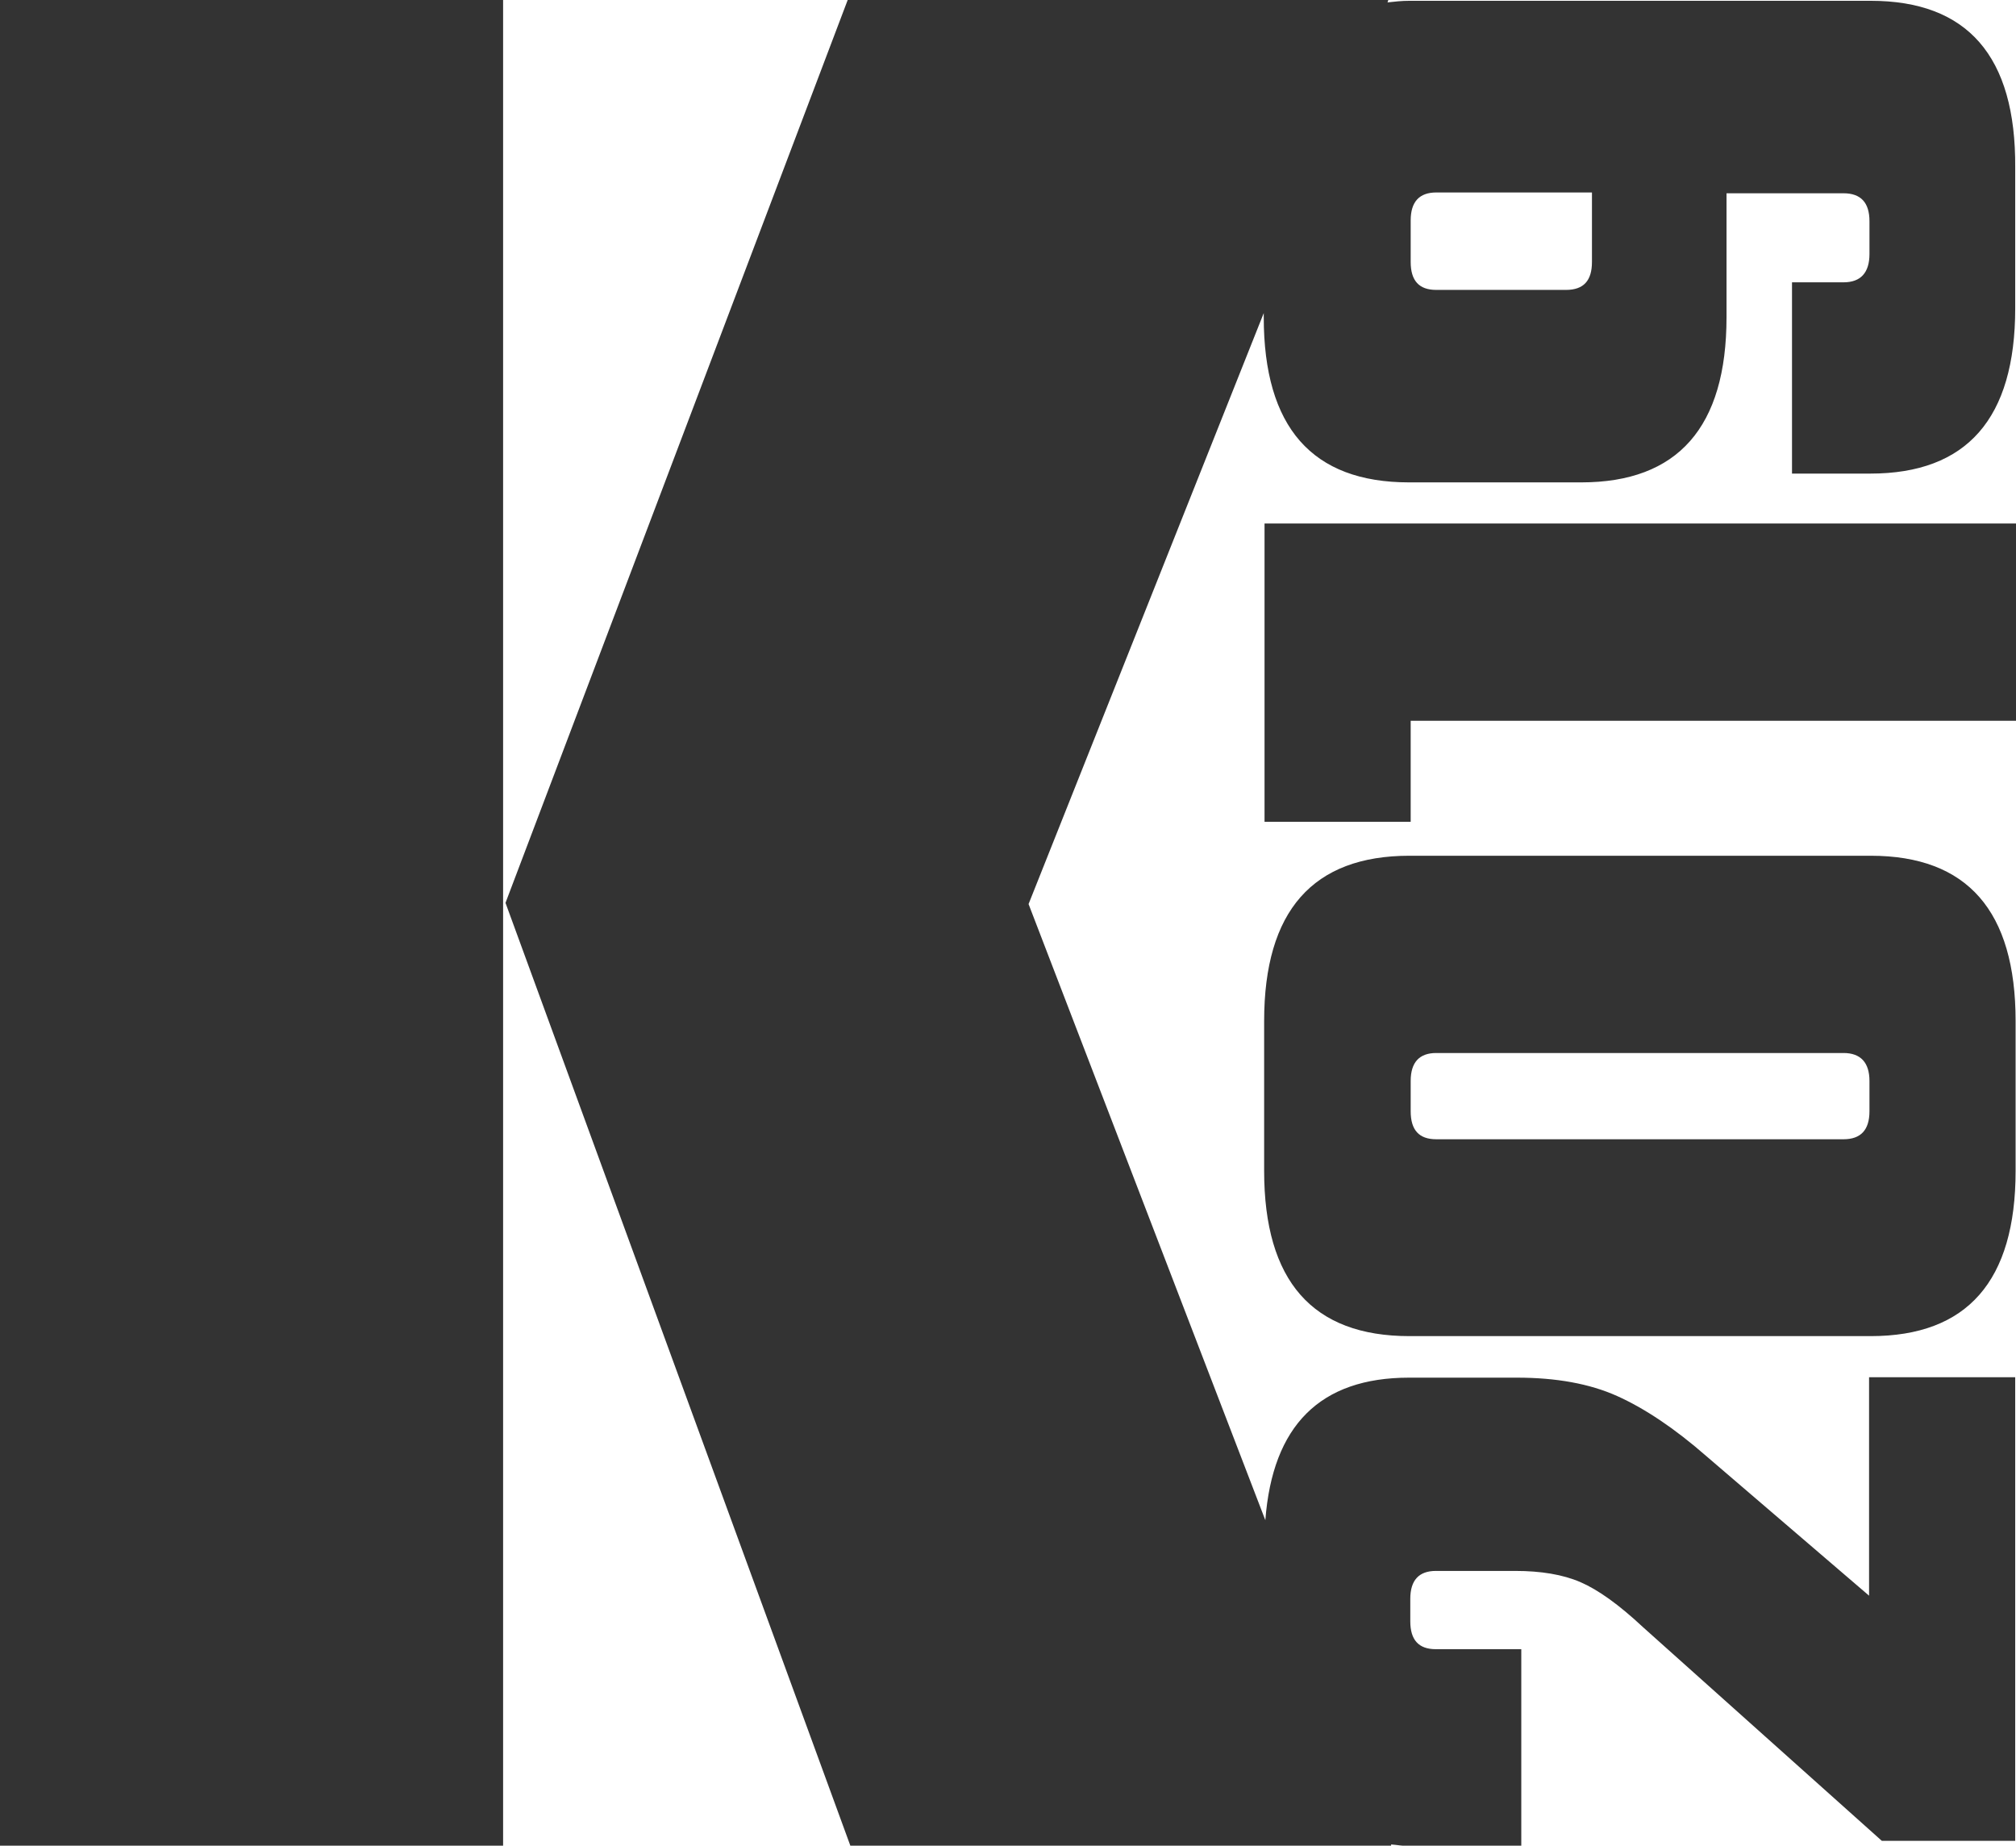 <?xml version="1.0" encoding="UTF-8"?> <svg xmlns="http://www.w3.org/2000/svg" id="Vrstva_1" data-name="Vrstva 1" viewBox="0 0 50.49 46.22"><defs><style> .cls-1 { fill: #333; stroke-width: 0px; } </style></defs><rect class="cls-1" y="0" width="12.6" height="46.22"></rect><path class="cls-1" d="M46.85,21.43h-11.55c-2.42,0-3.64,1.38-3.64,4.14v3.75c0,2.76,1.21,4.14,3.64,4.14h11.55c2.42,0,3.63-1.38,3.63-4.14v-3.75c0-2.76-1.21-4.14-3.63-4.14ZM46.82,27.83c0,.47-.22.7-.65.7h-10.2c-.43,0-.64-.23-.64-.7v-.76c0-.47.22-.7.64-.7h10.2c.43,0,.65.24.65.7v.76Z"></path><polygon class="cls-1" points="31.67 20.58 35.33 20.58 35.33 18.05 50.49 18.05 50.49 13.11 31.67 13.11 31.67 20.58"></polygon><path class="cls-1" d="M46.85.02h-11.55c-.2,0-.37.02-.55.04l.02-.06h-13.54l-8.57,22.61,8.64,23.62h13.54v-.04c.14.01.29.04.45.04h2.81v-4.93h-2.14c-.43,0-.64-.23-.64-.7v-.56c0-.47.22-.7.64-.7h1.99c.64,0,1.19.09,1.63.28.44.19.96.56,1.57,1.13l5.98,5.35h3.34v-11.61h-3.66v5.47l-4.07-3.49c-.8-.7-1.55-1.2-2.24-1.51-.69-.31-1.53-.46-2.51-.46h-2.7c-2.23,0-3.42,1.2-3.6,3.57l-5.93-15.43,5.89-14.8v.1c0,2.76,1.21,4.14,3.64,4.14h4.31c2.42,0,3.64-1.38,3.64-4.14v-3.1h2.93c.43,0,.65.23.65.7v.82c0,.47-.22.71-.65.71h-1.29v4.79h1.96c2.42,0,3.63-1.38,3.63-4.14v-3.52C50.49,1.4,49.27.02,46.85.02ZM39.87,6.56c0,.47-.21.7-.65.7h-3.25c-.43,0-.64-.23-.64-.7v-1.04c0-.47.22-.7.64-.7h3.9v1.75Z"></path></svg> 